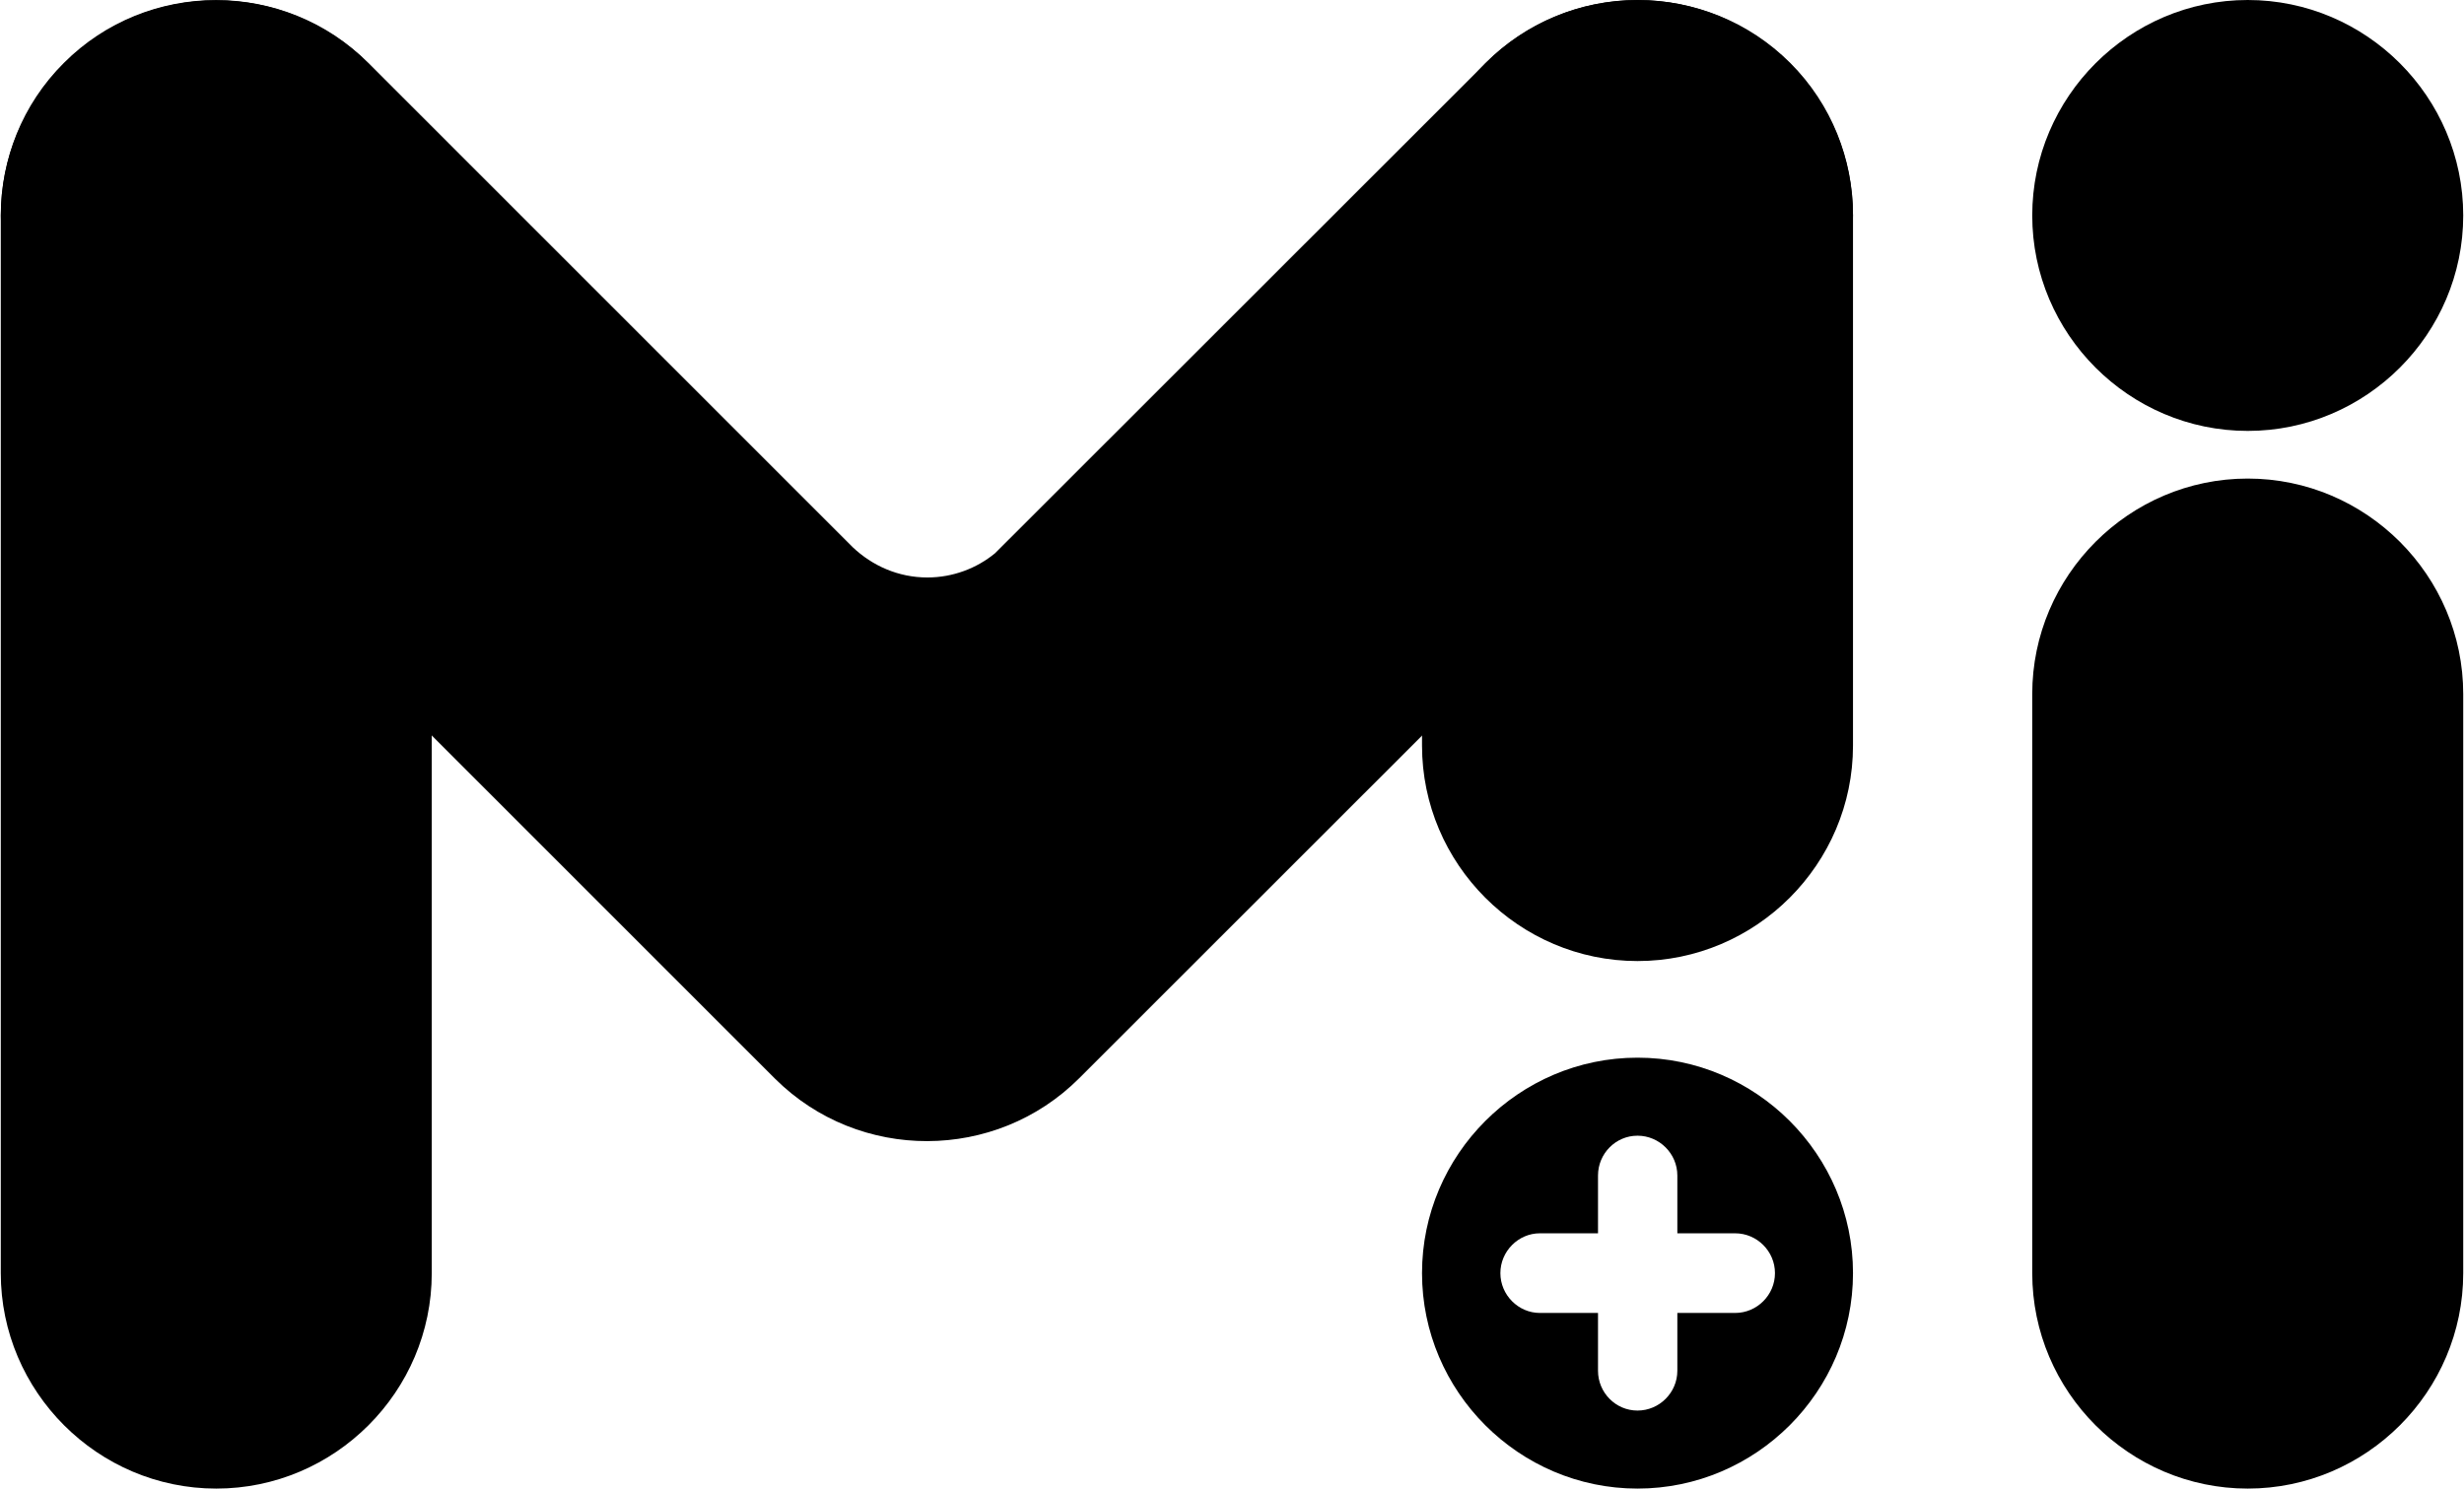 <?xml version="1.0" encoding="UTF-8"?>
<!DOCTYPE svg PUBLIC "-//W3C//DTD SVG 1.1//EN" "http://www.w3.org/Graphics/SVG/1.1/DTD/svg11.dtd">
<!-- Creator: CorelDRAW 2018 (64 Bit) -->
<svg xmlns="http://www.w3.org/2000/svg" xml:space="preserve" width="331px" height="200px" version="1.1" style="shape-rendering:geometricPrecision; text-rendering:geometricPrecision; image-rendering:optimizeQuality; fill-rule:evenodd; clip-rule:evenodd"
viewBox="0 0 75.42 45.6"
 xmlns:xlink="http://www.w3.org/1999/xlink">
 <defs>
  <style type="text/css">
   <![CDATA[
    .fil0 {fill:black}
   ]]>
  </style>
 </defs>
 <g id="Camada_x0020_1">
  <g id="_1692818239808">
   <path class="fil0" d="M50.13 0l0 0c-3.63,0 -6.6,2.97 -6.6,6.6l0 16.24c0,3.63 2.97,6.6 6.6,6.6l0 0c3.63,0 6.6,-2.97 6.6,-6.6l0 -16.24c0,-3.63 -2.97,-6.6 -6.6,-6.6z"/>
   <path class="fil0" d="M68.82 14.66l0 0c-3.63,0 -6.6,2.97 -6.6,6.6l0 17.74c0,3.63 2.97,6.6 6.6,6.6l0 0c3.63,0 6.6,-2.97 6.6,-6.6l0 -17.74c0,-3.63 -2.97,-6.6 -6.6,-6.6z"/>
   <path class="fil0" d="M68.82 0l0 0c-3.63,0 -6.6,2.97 -6.6,6.6l0 0c0,3.63 2.97,6.6 6.6,6.6l0 0c3.63,0 6.6,-2.97 6.6,-6.6l0 0c0,-3.63 -2.97,-6.6 -6.6,-6.6z"/>
   <path class="fil0" d="M6.6 0.01l0 0c-3.63,0 -6.6,2.97 -6.6,6.6l0 32.39c0,3.63 2.97,6.6 6.6,6.6l0 0c3.63,0 6.6,-2.97 6.6,-6.6l0 -32.39c0,-3.63 -2.97,-6.6 -6.6,-6.6z"/>
   <path class="fil0" d="M1.93 1.93l0 0c-2.57,2.56 -2.57,6.76 0,9.33l21.79 21.79c2.57,2.55 6.75,2.54 9.31,-0.02l21.78 -21.77c2.56,-2.57 2.56,-6.77 0,-9.33l0 0c-2.57,-2.57 -6.77,-2.57 -9.33,0l-15.03 15.02c-0.56,0.46 -1.29,0.74 -2.07,0.74l0 0c-0.89,0 -1.69,-0.36 -2.29,-0.93l-14.83 -14.83c-2.57,-2.57 -6.77,-2.57 -9.33,0z"/>
   <path class="fil0" d="M50.13 32.4l0 0c-3.63,0 -6.6,2.97 -6.6,6.6l0 0c0,3.63 2.97,6.6 6.6,6.6l0 0c3.63,0 6.6,-2.97 6.6,-6.6l0 0c0,-3.63 -2.97,-6.6 -6.6,-6.6zm4.21 6.6l0 0c0,-0.67 -0.55,-1.22 -1.22,-1.22l-1.77 0 0 -1.77c0,-0.67 -0.55,-1.22 -1.22,-1.22l0 0c-0.67,0 -1.21,0.55 -1.21,1.22l0 1.77 -1.78 0c-0.66,0 -1.21,0.55 -1.21,1.22l0 0c0,0.67 0.55,1.22 1.21,1.22l1.78 0 0 1.77c0,0.67 0.54,1.22 1.21,1.22l0 0c0.67,0 1.22,-0.55 1.22,-1.22l0 -1.77 1.77 0c0.67,0 1.22,-0.55 1.22,-1.22z"/>
  </g>
 </g>
</svg>
